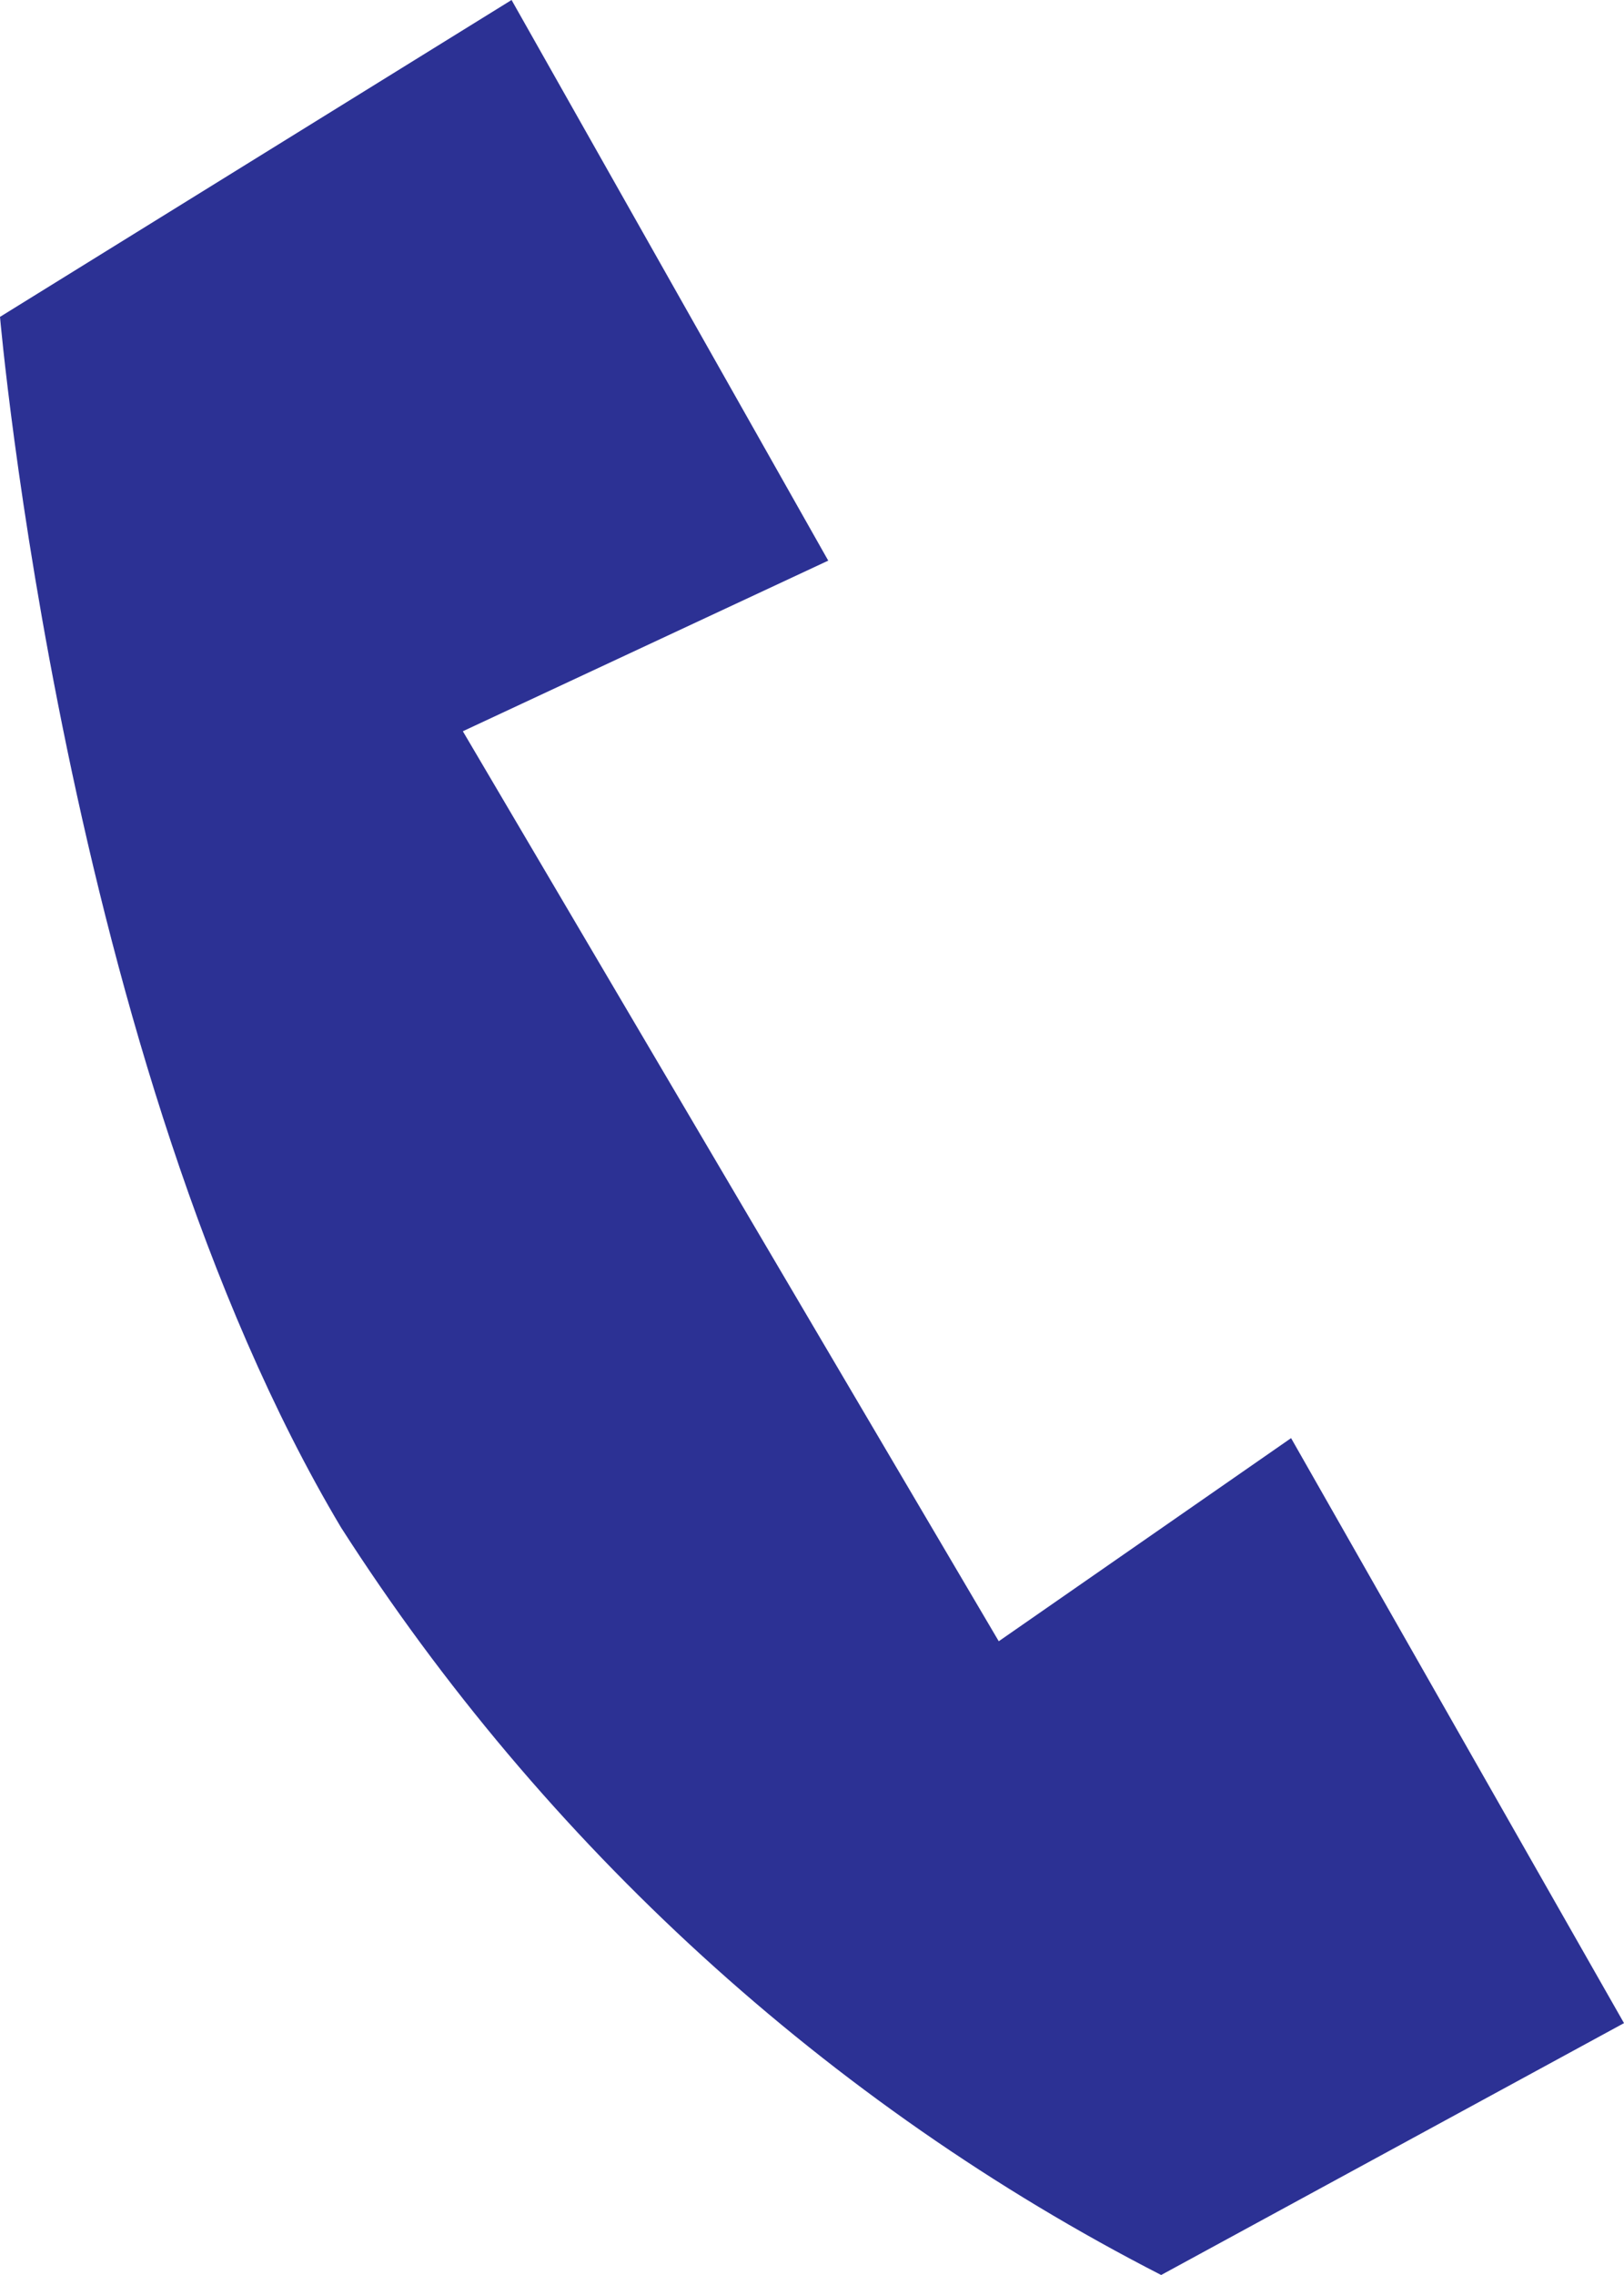 <?xml version="1.0" encoding="utf-8"?>
<!-- Generator: Adobe Illustrator 26.0.2, SVG Export Plug-In . SVG Version: 6.00 Build 0)  -->
<svg version="1.1" id="レイヤー_1" xmlns="http://www.w3.org/2000/svg" xmlns:xlink="http://www.w3.org/1999/xlink" x="0px"
	 y="0px" viewBox="0 0 20 28" style="enable-background:new 0 0 20 28;" xml:space="preserve">
<style type="text/css">
	.st0{fill:#2C3194;}
	.st1{fill:#FFFFFF;}
	.st2{fill:none;}
	.st3{fill:url(#);}
	.st4{fill:#DE0E58;}
</style>
<g id="グループ_1" transform="translate(0 0)">
	<path id="パス_1" class="st0" d="M0,3.9c0,0,0.8,9.2,4.2,14.9c2.5,3.9,6,7.1,10.1,9.2l5.7-3.1l-4.1-7.2l-3.6,2.5L5.7,9l4.5-2.1
		L6.3,0L0,3.9z"/>
</g>
<rect x="-11.1" y="7.5" class="st2" width="29.5" height="29"/>
<rect x="-12.1" y="1.5" class="st2" width="30" height="29.5"/>
</svg>
